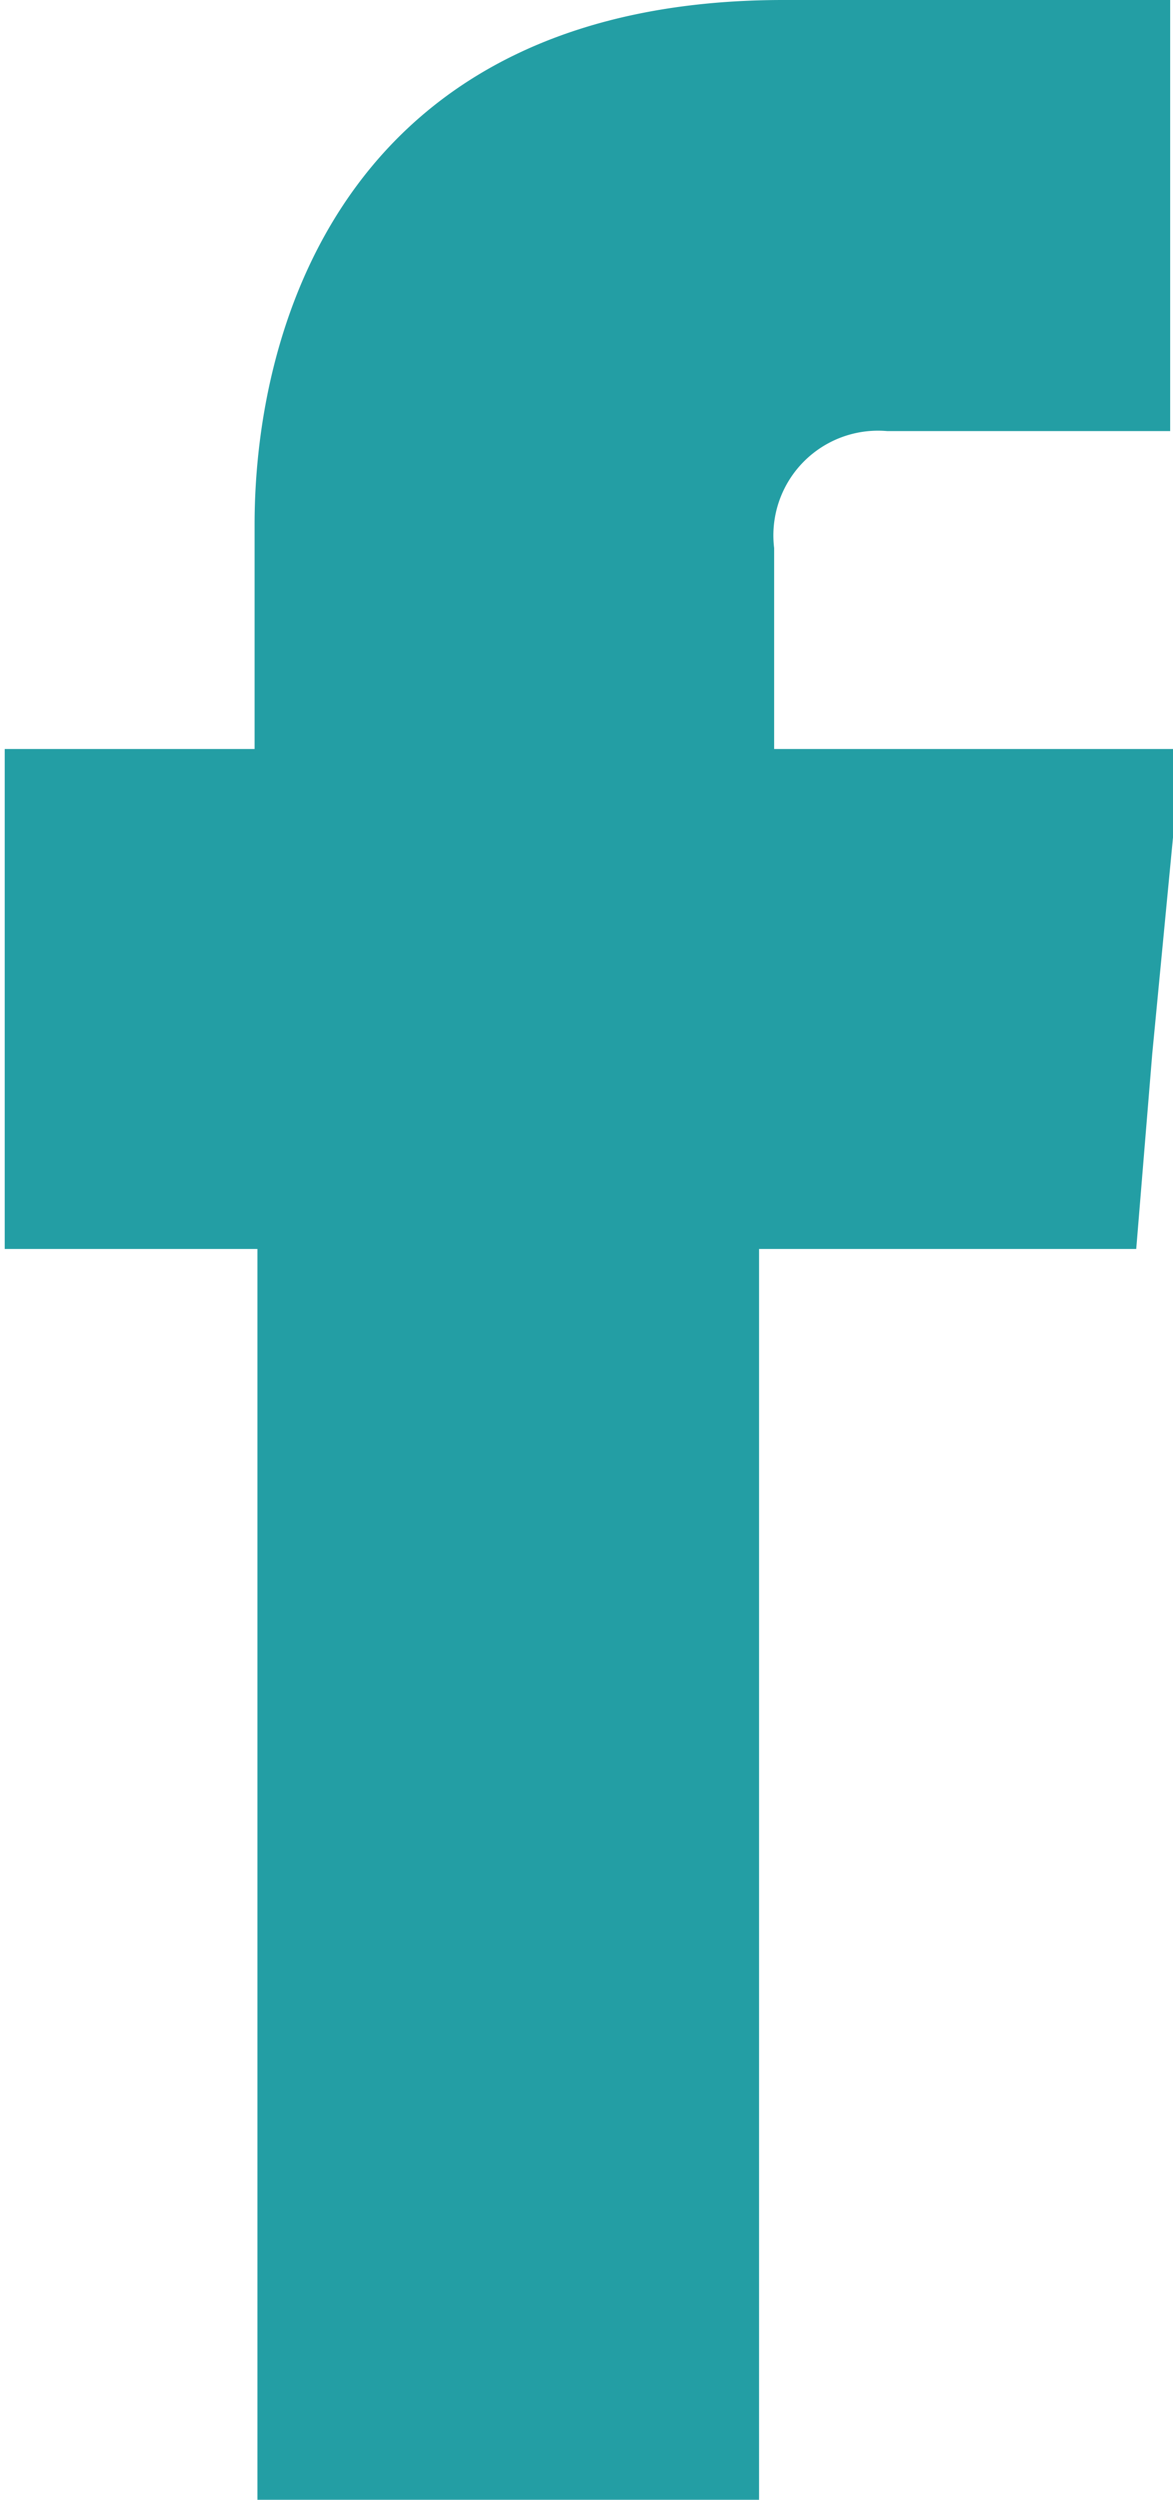 <svg id="b94eb493-ffa6-484c-b878-95533fecee6d" data-name="Layer 1" xmlns="http://www.w3.org/2000/svg" viewBox="0 0 12.44 26.5"><defs><style>.a76e20de-e26c-4b07-b117-628451b7a797{fill:#239EA4;fill-rule:evenodd;}</style></defs><title>facebook</title><path class="a76e20de-e26c-4b07-b117-628451b7a797" d="M218,386.7v-2.13a1.11,1.11,0,0,1,1.2-1.24h3v-4.57h-4.1c-4.58,0-5.61,3.38-5.61,5.56v2.38h-2.65V392h2.68v13.27h5.32V392h4l.17-2.07.31-3.23Z" transform="translate(-209.79 -378.76)"/></svg>